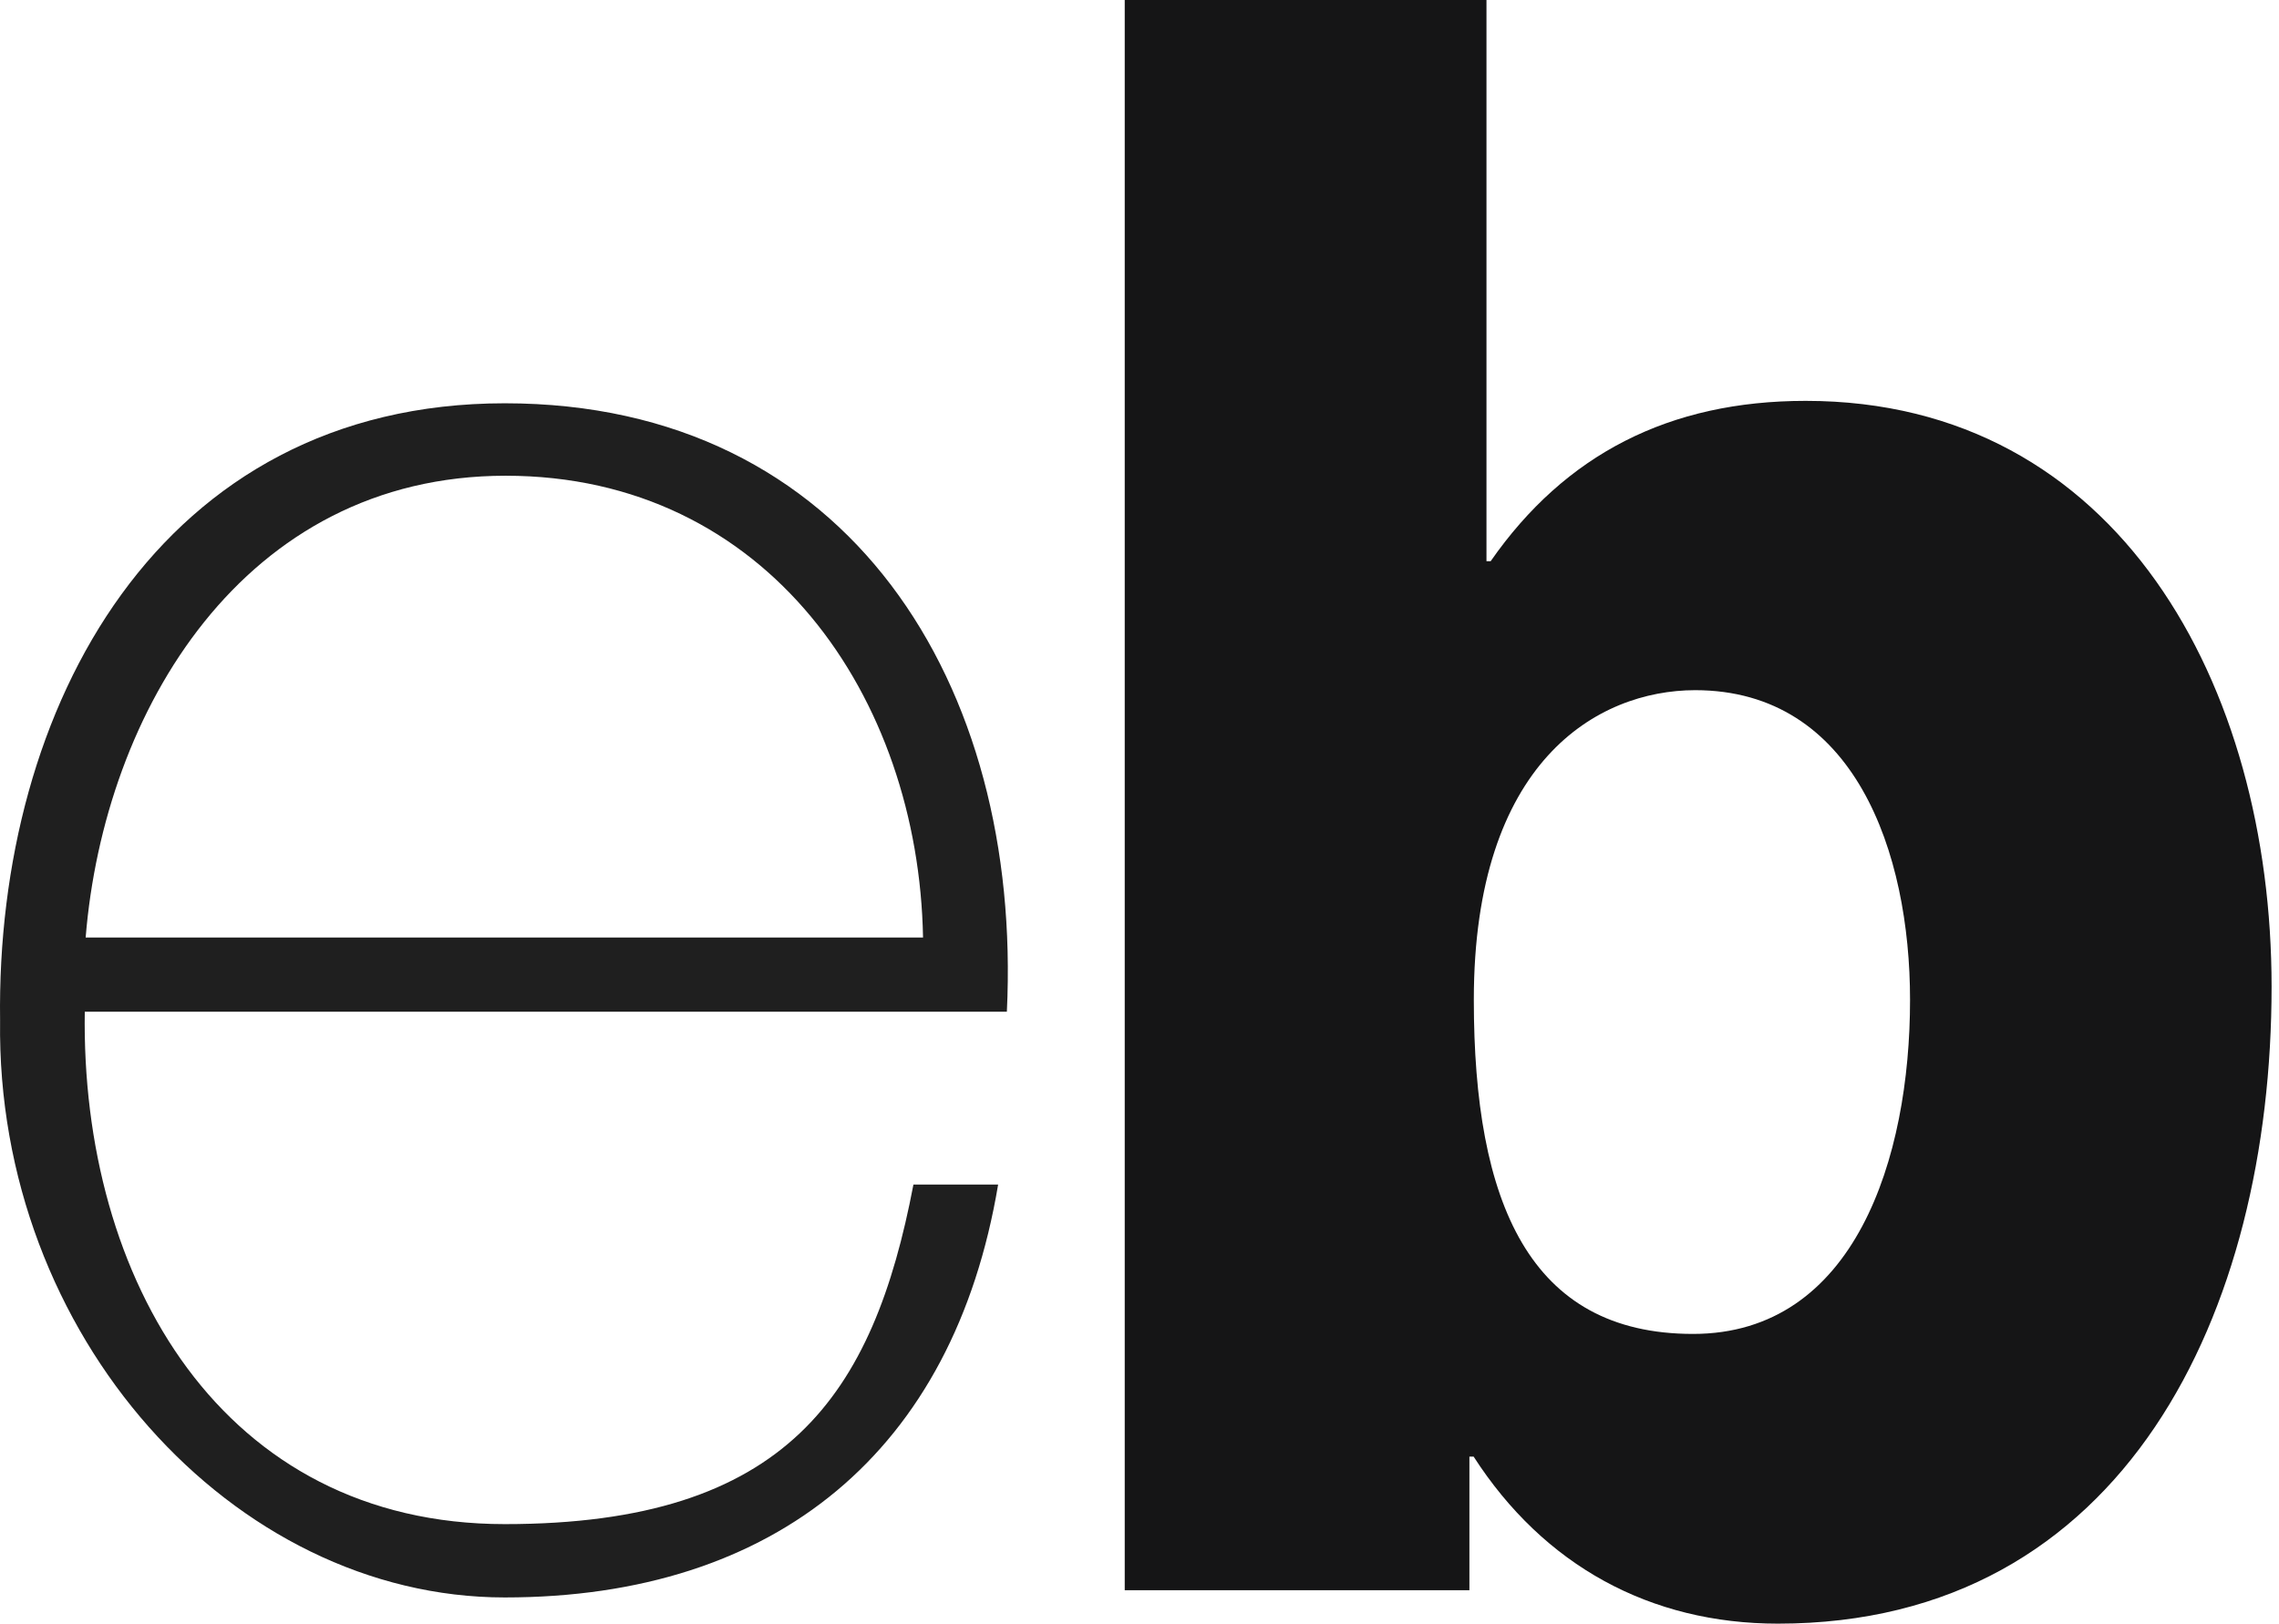 <svg width="261" height="186" viewBox="0 0 261 186" fill="none" xmlns="http://www.w3.org/2000/svg">
<path d="M9.71 115.799C9.21 146.599 25.51 174.599 57.81 174.599C90.11 174.599 100.01 159.799 104.61 135.699H114.31C109.21 166.199 88.91 182.999 57.81 182.999C26.71 182.999 -0.49 152.999 0.01 116.899C-0.49 80.999 18.31 46.199 57.81 46.199C97.31 46.199 117.11 78.499 115.31 115.899H9.71V115.799ZM105.71 107.399C105.21 79.899 87.91 54.499 57.91 54.499C27.91 54.499 11.91 81.499 9.81 107.399H105.71Z" fill="#1F1F1F"/>
<path d="M128.809 0H170.237V64.287H170.719C179.249 52.036 191.181 45.922 206.791 45.922C242.609 45.922 260.151 78.583 260.151 113.025C260.151 150.283 243.345 186 203.618 186C188.997 186 176.812 179.357 168.765 166.866H168.282V182.173H128.809V0ZM168.788 114.541C168.788 137.743 175.134 152.81 193.893 152.81C212.423 152.81 218.746 132.665 218.746 114.541C218.746 97.693 212.423 79.064 194.123 79.064C182.927 79.088 168.788 87.248 168.788 114.541Z" fill="#151516"/>
</svg>

